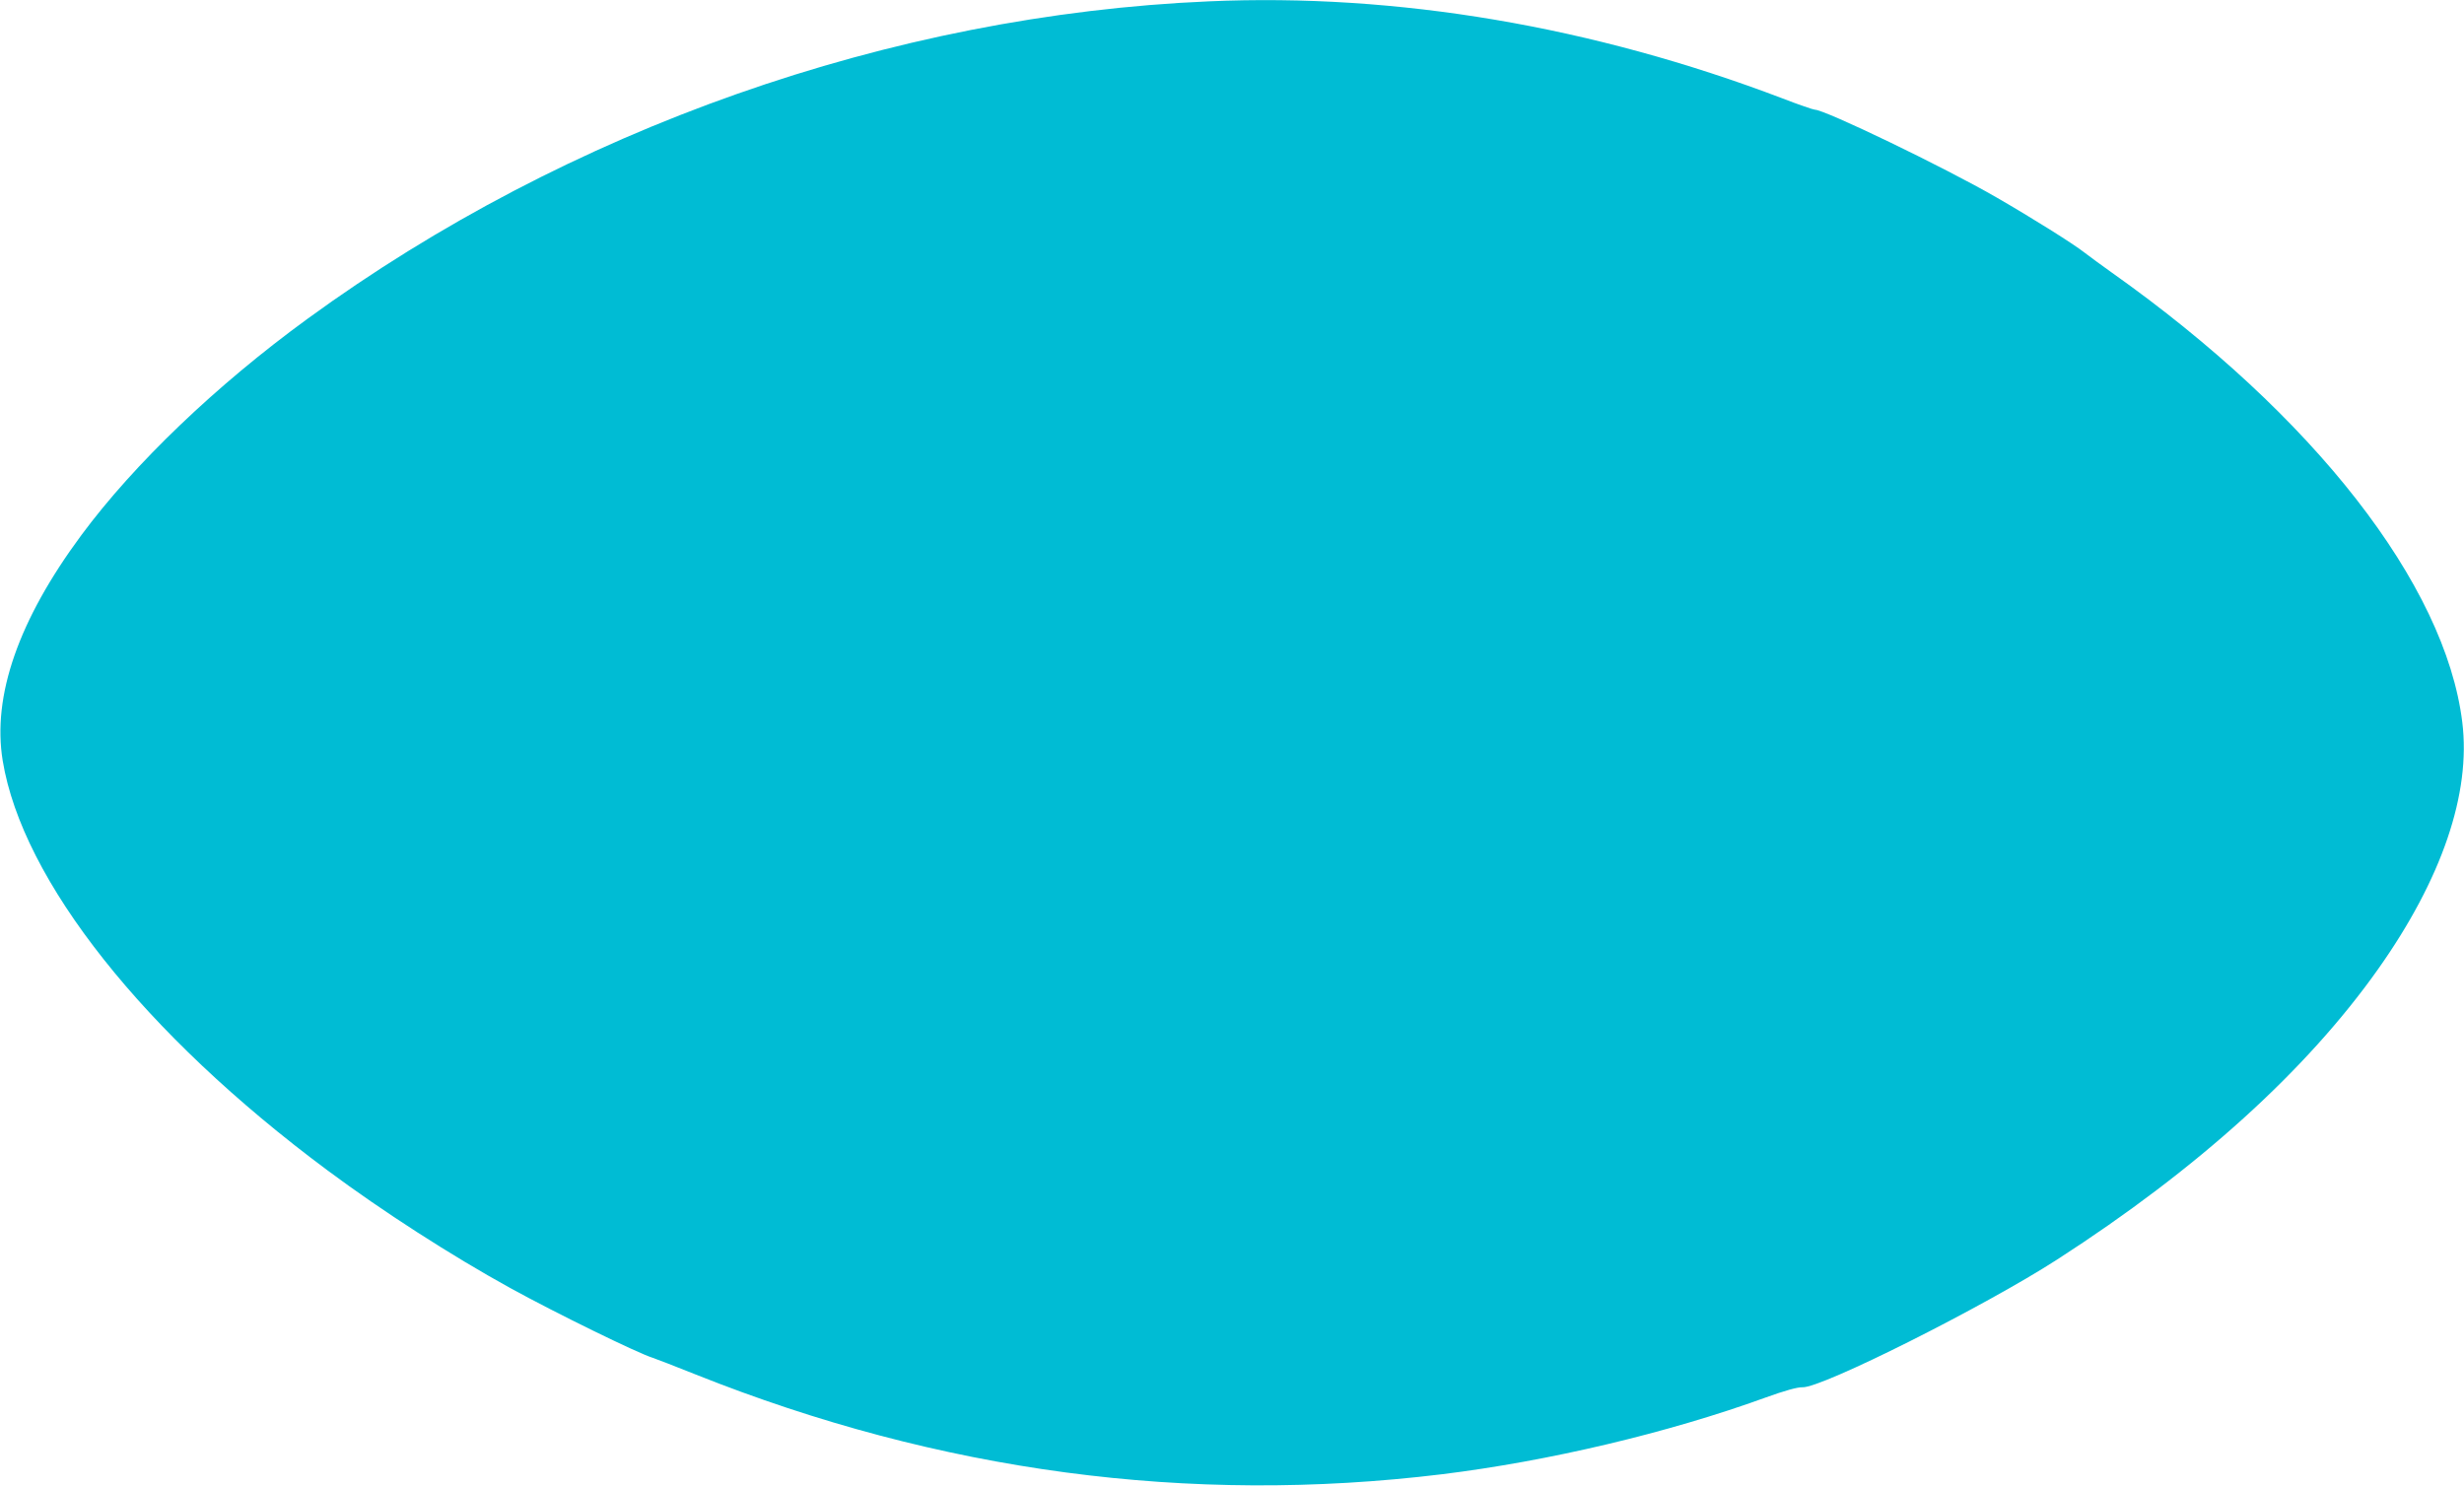 <?xml version="1.0" standalone="no"?>
<!DOCTYPE svg PUBLIC "-//W3C//DTD SVG 20010904//EN"
 "http://www.w3.org/TR/2001/REC-SVG-20010904/DTD/svg10.dtd">
<svg version="1.0" xmlns="http://www.w3.org/2000/svg"
 width="1280pt" height="772pt" viewBox="0 0 1280 772"
 preserveAspectRatio="xMidYMid meet">
<g transform="translate(0,772) scale(0.1,-0.1)"
fill="#00bcd4" stroke="none">
<path d="M6280 7713 c-1649 -71 -3330 -663 -4682 -1649 -475 -346 -900 -753
-1175 -1124 -327 -442 -464 -835 -409 -1172 102 -623 735 -1421 1686 -2128
289 -215 642 -442 950 -612 236 -130 663 -339 741 -363 13 -4 114 -43 224 -87
1266 -505 2562 -678 3875 -518 553 68 1172 214 1680 398 102 37 168 55 193 54
97 -6 944 419 1324 664 729 470 1295 983 1667 1509 331 468 483 913 437 1283
-88 716 -773 1594 -1821 2336 -52 37 -116 84 -142 104 -57 45 -274 181 -458
287 -268 155 -890 455 -942 455 -8 0 -84 26 -169 59 -984 374 -2003 547 -2979
504z"/>
</g>
</svg>
